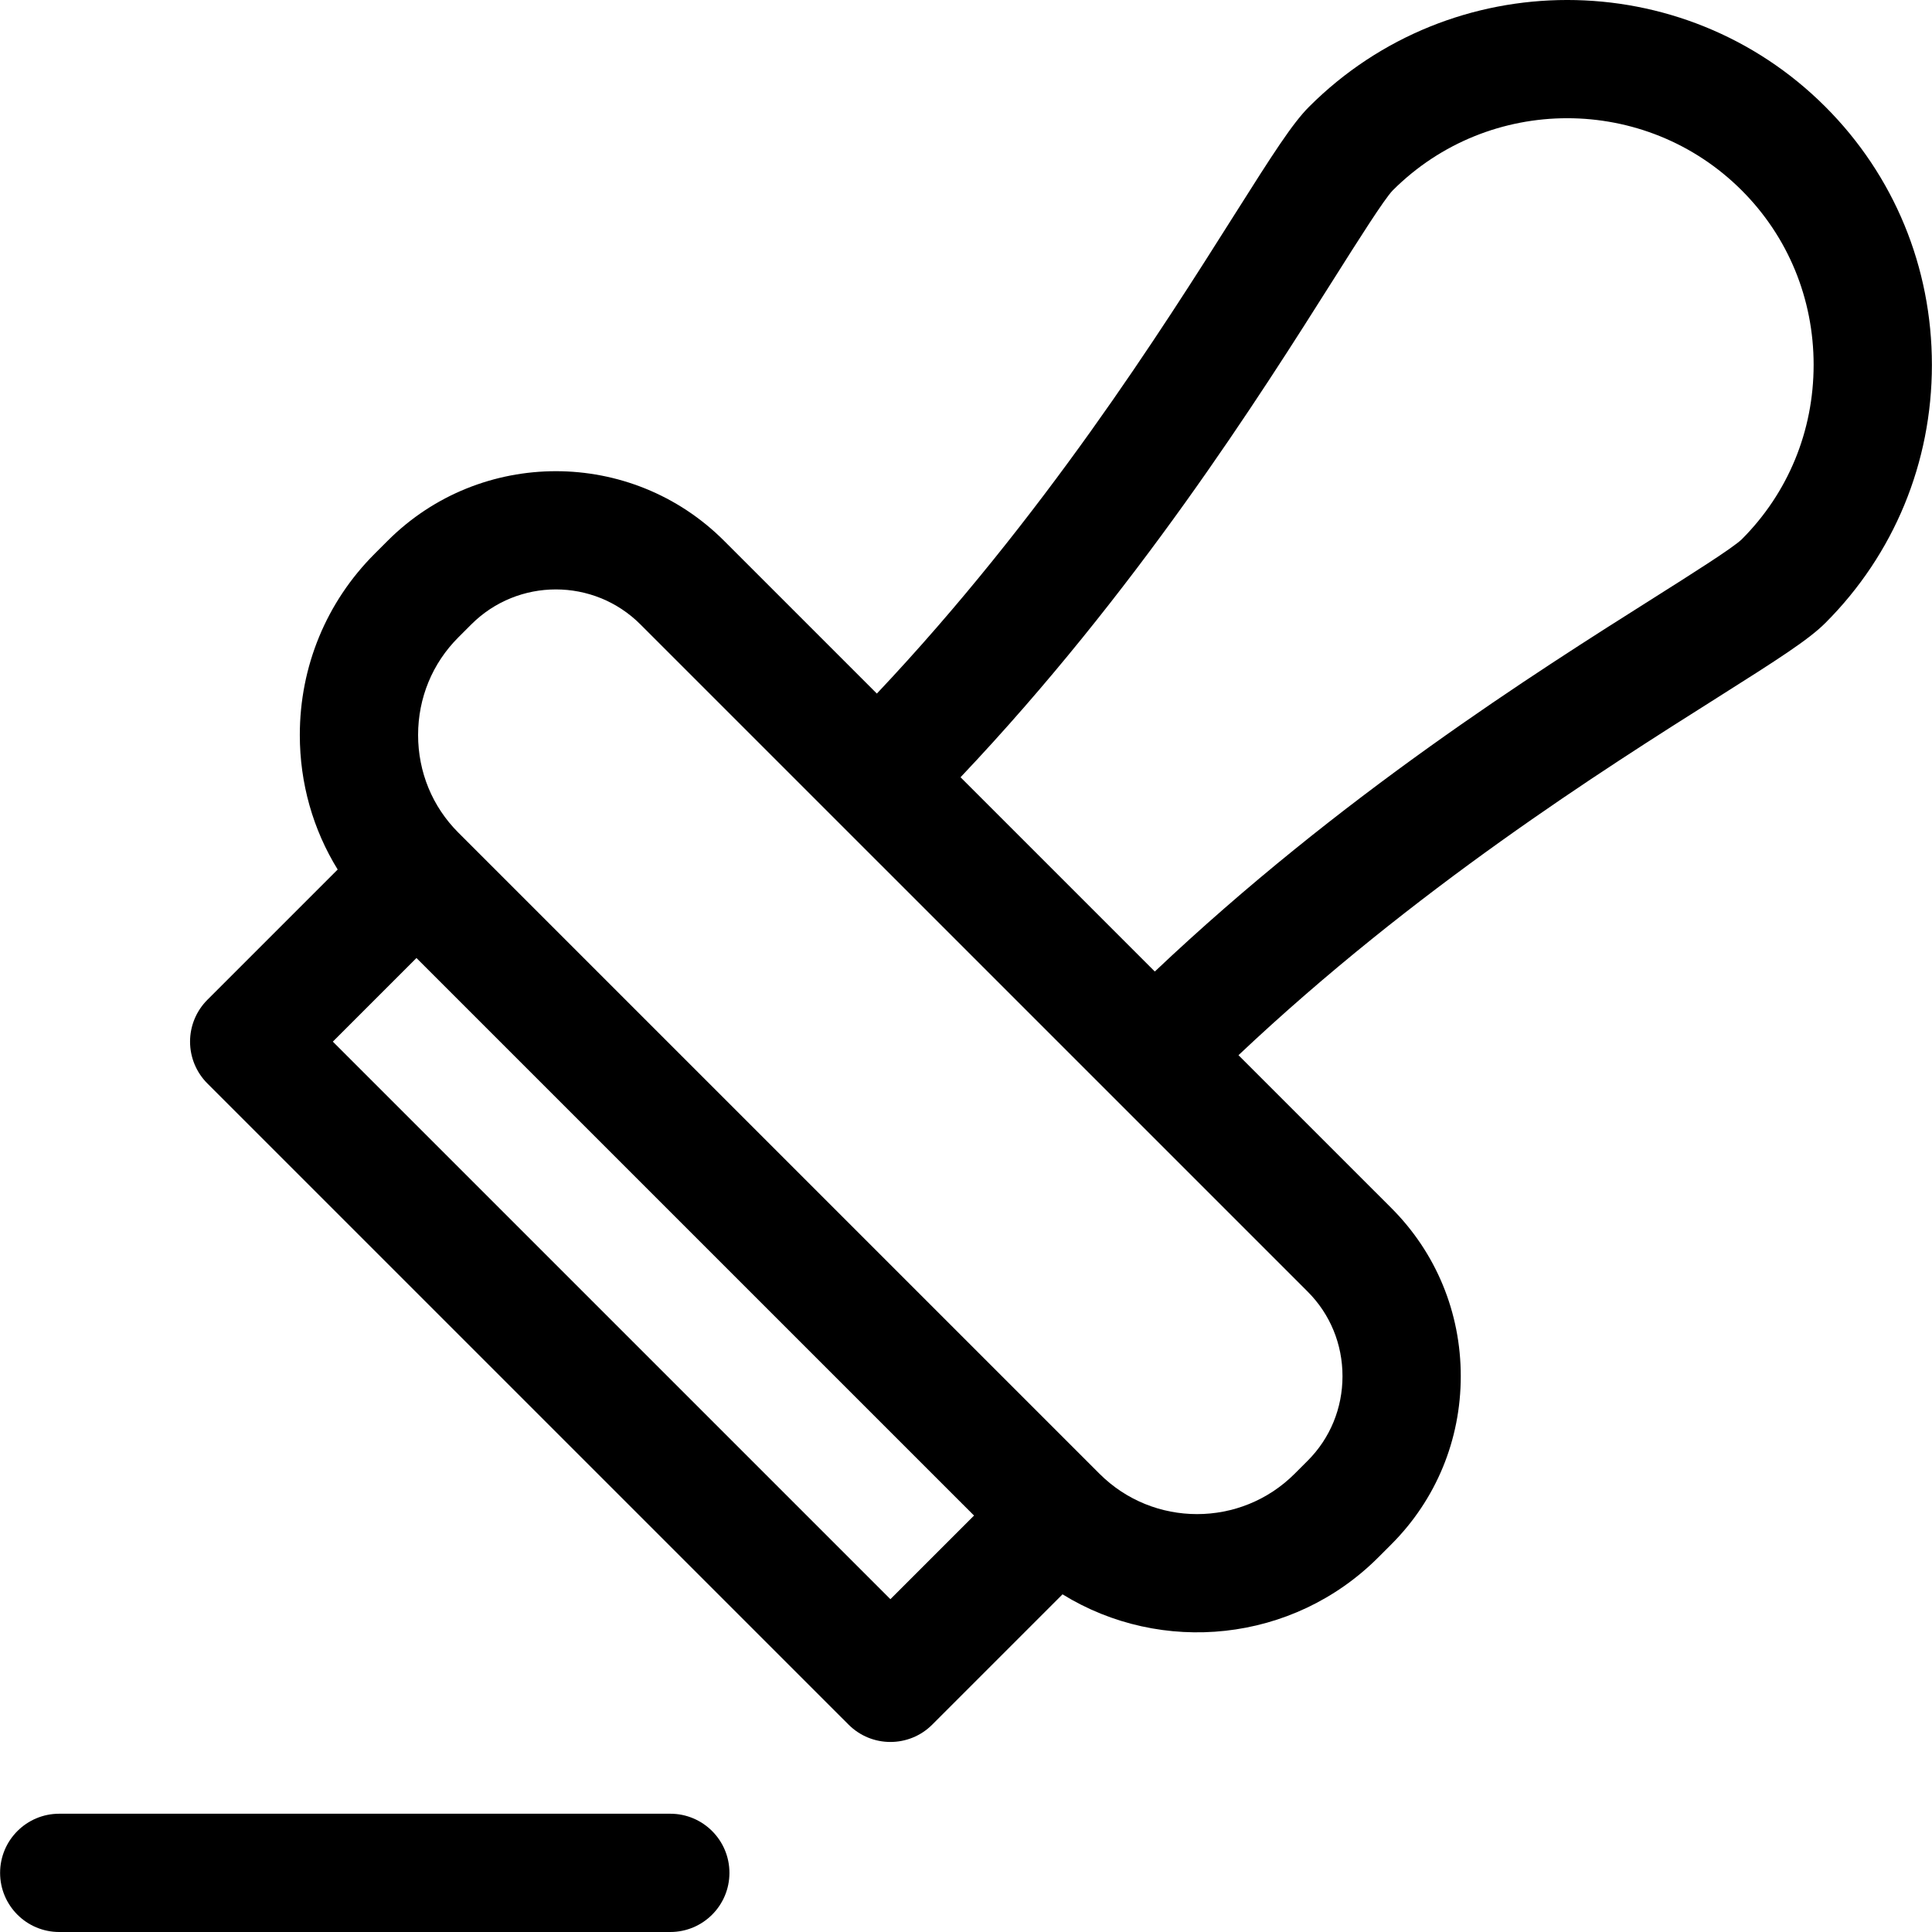 <?xml version='1.0' encoding='iso-8859-1'?>
<!-- Uploaded to: SVG Repo, www.svgrepo.com, Generator: SVG Repo Mixer Tools -->
<svg fill="#000000" height="800px" width="800px" version="1.1" xmlns="http://www.w3.org/2000/svg" viewBox="0 0 490.05 490.05" xmlns:xlink="http://www.w3.org/1999/xlink" enable-background="new 0 0 490.05 490.05">
  <path d="m185.021,475.05c0,8.284-6.716,15-15,15h-154.996c-8.284,0-15-6.716-15-15s6.716-15 15-15h154.996c8.284,0 15,6.716 15,15zm305.004-382.503c0,24.792-9.599,48.043-27.026,65.471-4.23,4.231-11.885,9.135-27.417,18.947-29.223,18.46-76.686,48.444-121.441,90.682l38.769,38.767c11.358,11.358 17.614,26.507 17.613,42.655 0,16.147-6.257,31.295-17.615,42.654l-3.304,3.306c-0.001,0-0.002,0.001-0.003,0.002-21.697,21.695-55.039,24.821-80.089,9.37l-33.054,33.053c-2.929,2.928-6.769,4.393-10.606,4.393-3.839,0-7.677-1.464-10.606-4.393l-162.645-162.637c-2.813-2.813-4.394-6.628-4.394-10.607s1.58-7.794 4.394-10.607l33.051-33.049c-6.258-10.139-9.604-21.864-9.604-34.124 0.001-17.4 6.741-33.723 18.98-45.962l3.311-3.309c23.519-23.518 61.787-23.52 85.308,0l38.769,38.767c42.247-44.758 72.229-92.217 90.692-121.441 9.81-15.528 14.713-23.18 18.943-27.41 36.102-36.101 94.846-36.101 130.947,0 17.428,17.428 27.027,40.68 27.027,65.472zm-242.961,291.875l-141.43-141.423-21.213,21.211 141.43,141.424 21.213-21.212zm-84.63-226.049c-5.91-5.911-13.676-8.867-21.44-8.867-7.766,0-15.53,2.956-21.443,8.868l-3.311,3.31c-6.571,6.57-10.19,15.36-10.191,24.747 0,9.387 3.619,18.175 10.191,24.747l162.647,162.64c13.645,13.645 35.849,13.647 49.497,0.001l3.307-3.308c5.695-5.695 8.831-13.309 8.831-21.443 0.001-8.134-3.134-15.748-8.826-21.44l-169.262-169.255zm297.591-65.826c0-16.779-6.478-32.497-18.239-44.258-24.405-24.404-64.116-24.404-88.521,0-2.147,2.202-8.866,12.836-14.794,22.22-19.152,30.314-50.299,79.617-94.832,126.64l49.279,49.277c47.023-44.528 96.327-75.673 126.643-94.823 9.385-5.929 20.022-12.649 22.231-14.803 11.755-11.757 18.233-27.474 18.233-44.253z"/>
</svg>
